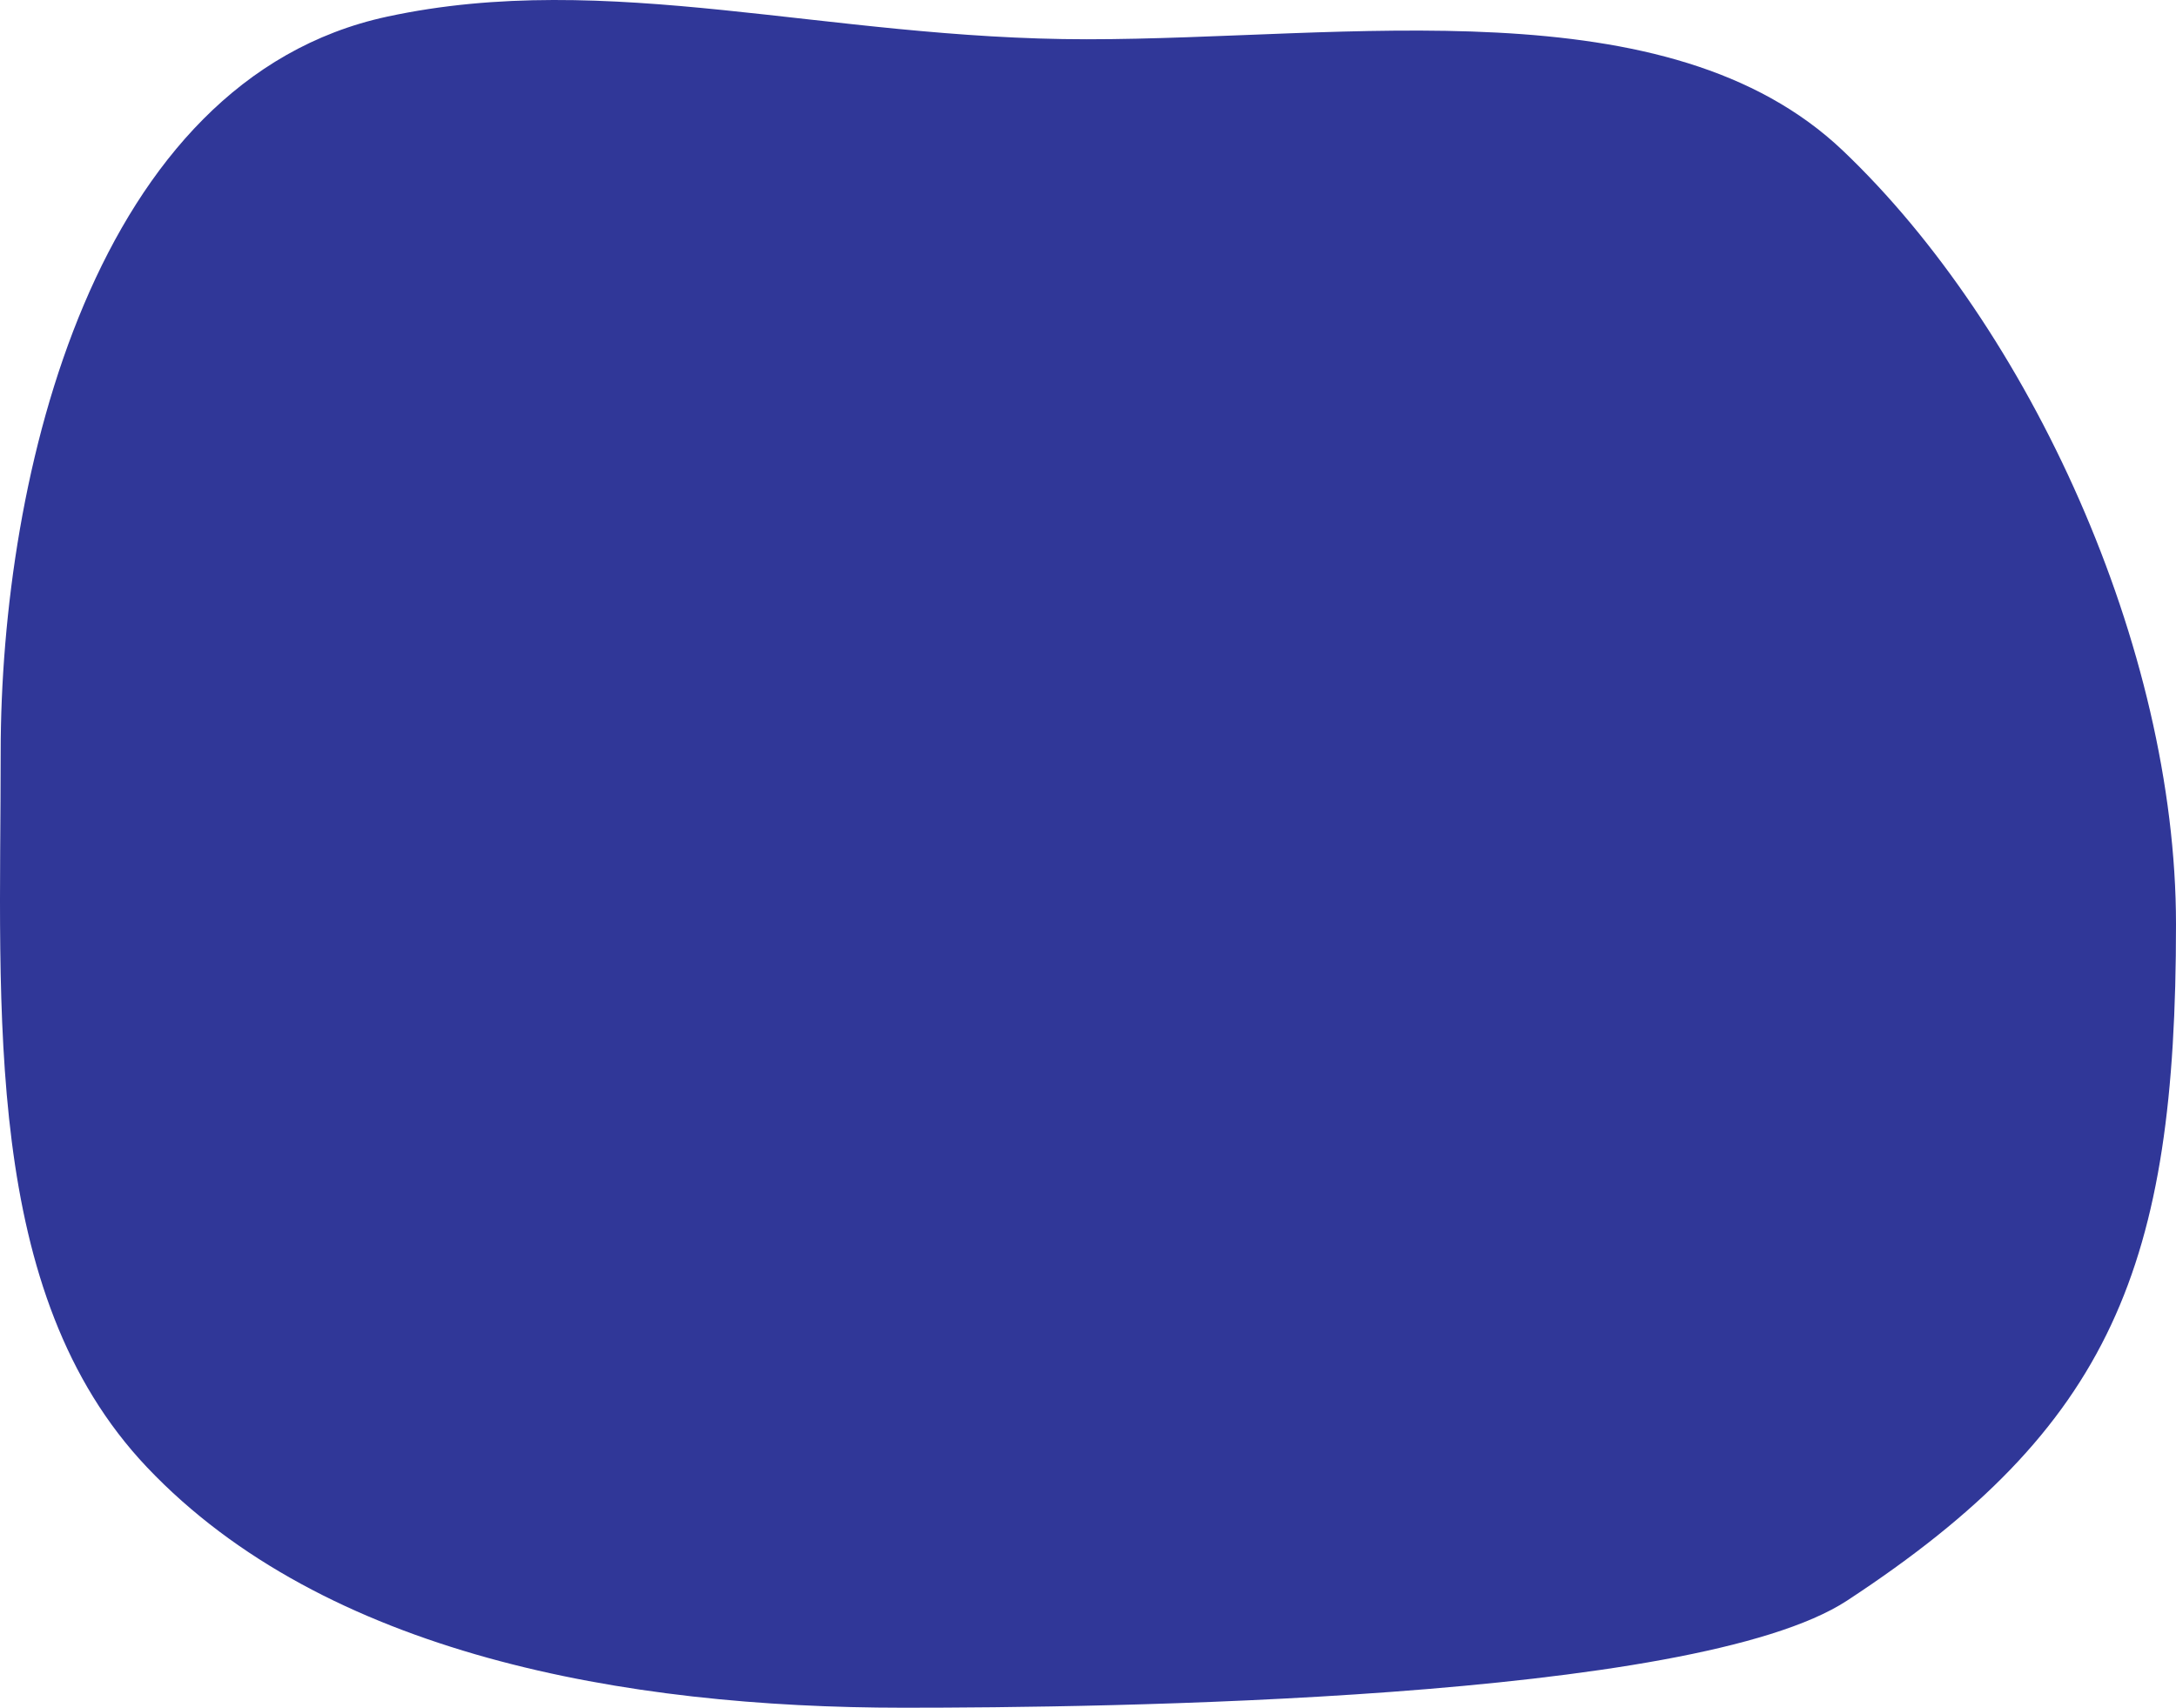 <?xml version="1.0" encoding="UTF-8"?> <svg xmlns="http://www.w3.org/2000/svg" width="274" height="215" viewBox="0 0 274 215" fill="none"><path d="M0.085 94.74C0.085 59.813 11.857 10.052 48.741 2.097C76.668 -3.927 104.071 4.943 136.868 4.943C169.666 4.943 210.044 -1.969 232.057 18.968C255.528 41.291 274 81.453 274 116.38C274 159.272 265.996 179.613 232.588 201.51C213.278 214.168 138.585 215 113.763 215C78.682 215 40.877 208.304 18.514 184.731C-2.323 162.766 0.085 127.386 0.085 94.74Z" fill="#303798"></path></svg> 